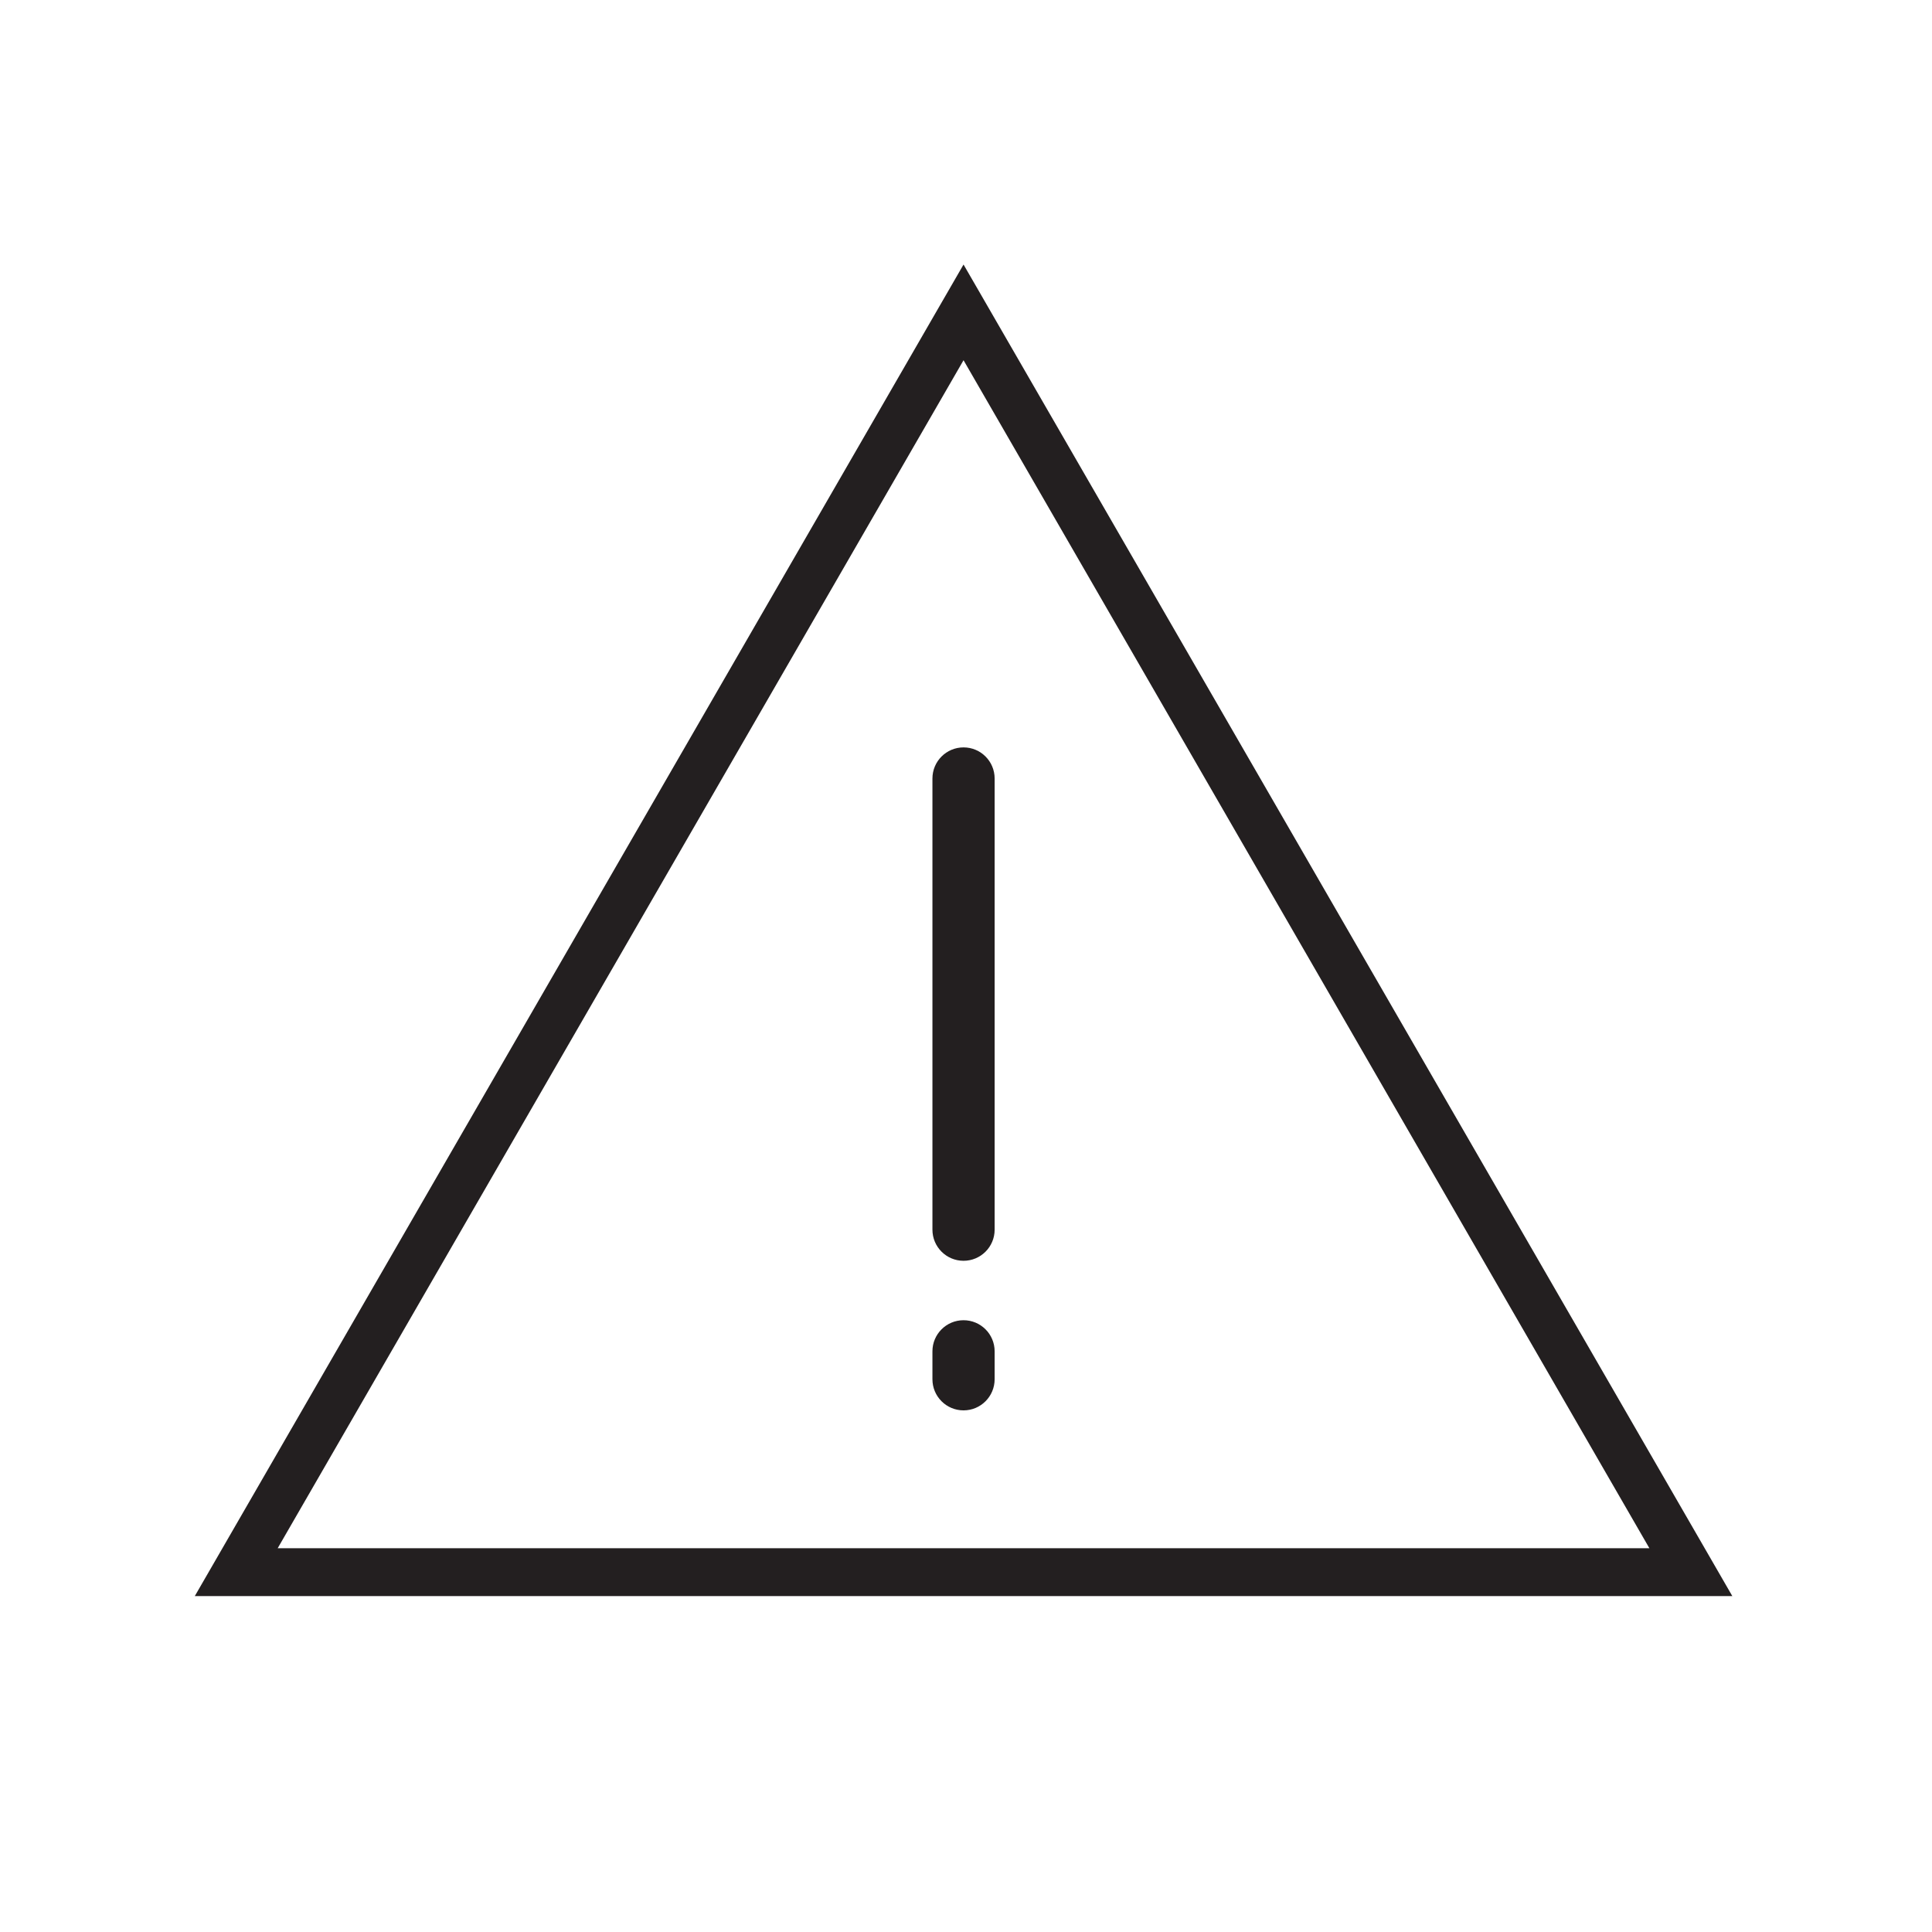 <?xml version="1.0" encoding="iso-8859-1"?>
<!-- Generator: Adobe Illustrator 16.0.0, SVG Export Plug-In . SVG Version: 6.00 Build 0)  -->
<!DOCTYPE svg PUBLIC "-//W3C//DTD SVG 1.1//EN" "http://www.w3.org/Graphics/SVG/1.1/DTD/svg11.dtd">
<svg version="1.1" id="art_blk" xmlns="http://www.w3.org/2000/svg" xmlns:xlink="http://www.w3.org/1999/xlink" x="0px" y="0px"
	 width="40.375px" height="40.375px" viewBox="0 0 40.375 40.375" enable-background="new 0 0 40.375 40.375" xml:space="preserve">
<g>
	<path fill="#231F20" d="M36.202,33.355H4.071L20.136,5.528L36.202,33.355z M5.803,32.355h28.666L20.136,7.528L5.803,32.355z"/>
	<path fill="#231F20" d="M20.136,26.348c-0.359,0-0.65-0.291-0.65-0.65v-9.429c0-0.359,0.291-0.65,0.65-0.65s0.65,0.291,0.65,0.65
		v9.429C20.786,26.057,20.495,26.348,20.136,26.348z"/>
	<path fill="#231F20" d="M20.136,29.474c-0.359,0-0.65-0.291-0.65-0.65V28.24c0-0.359,0.291-0.65,0.65-0.65s0.65,0.291,0.65,0.65
		v0.583C20.786,29.183,20.495,29.474,20.136,29.474z"/>
</g>
</svg>
